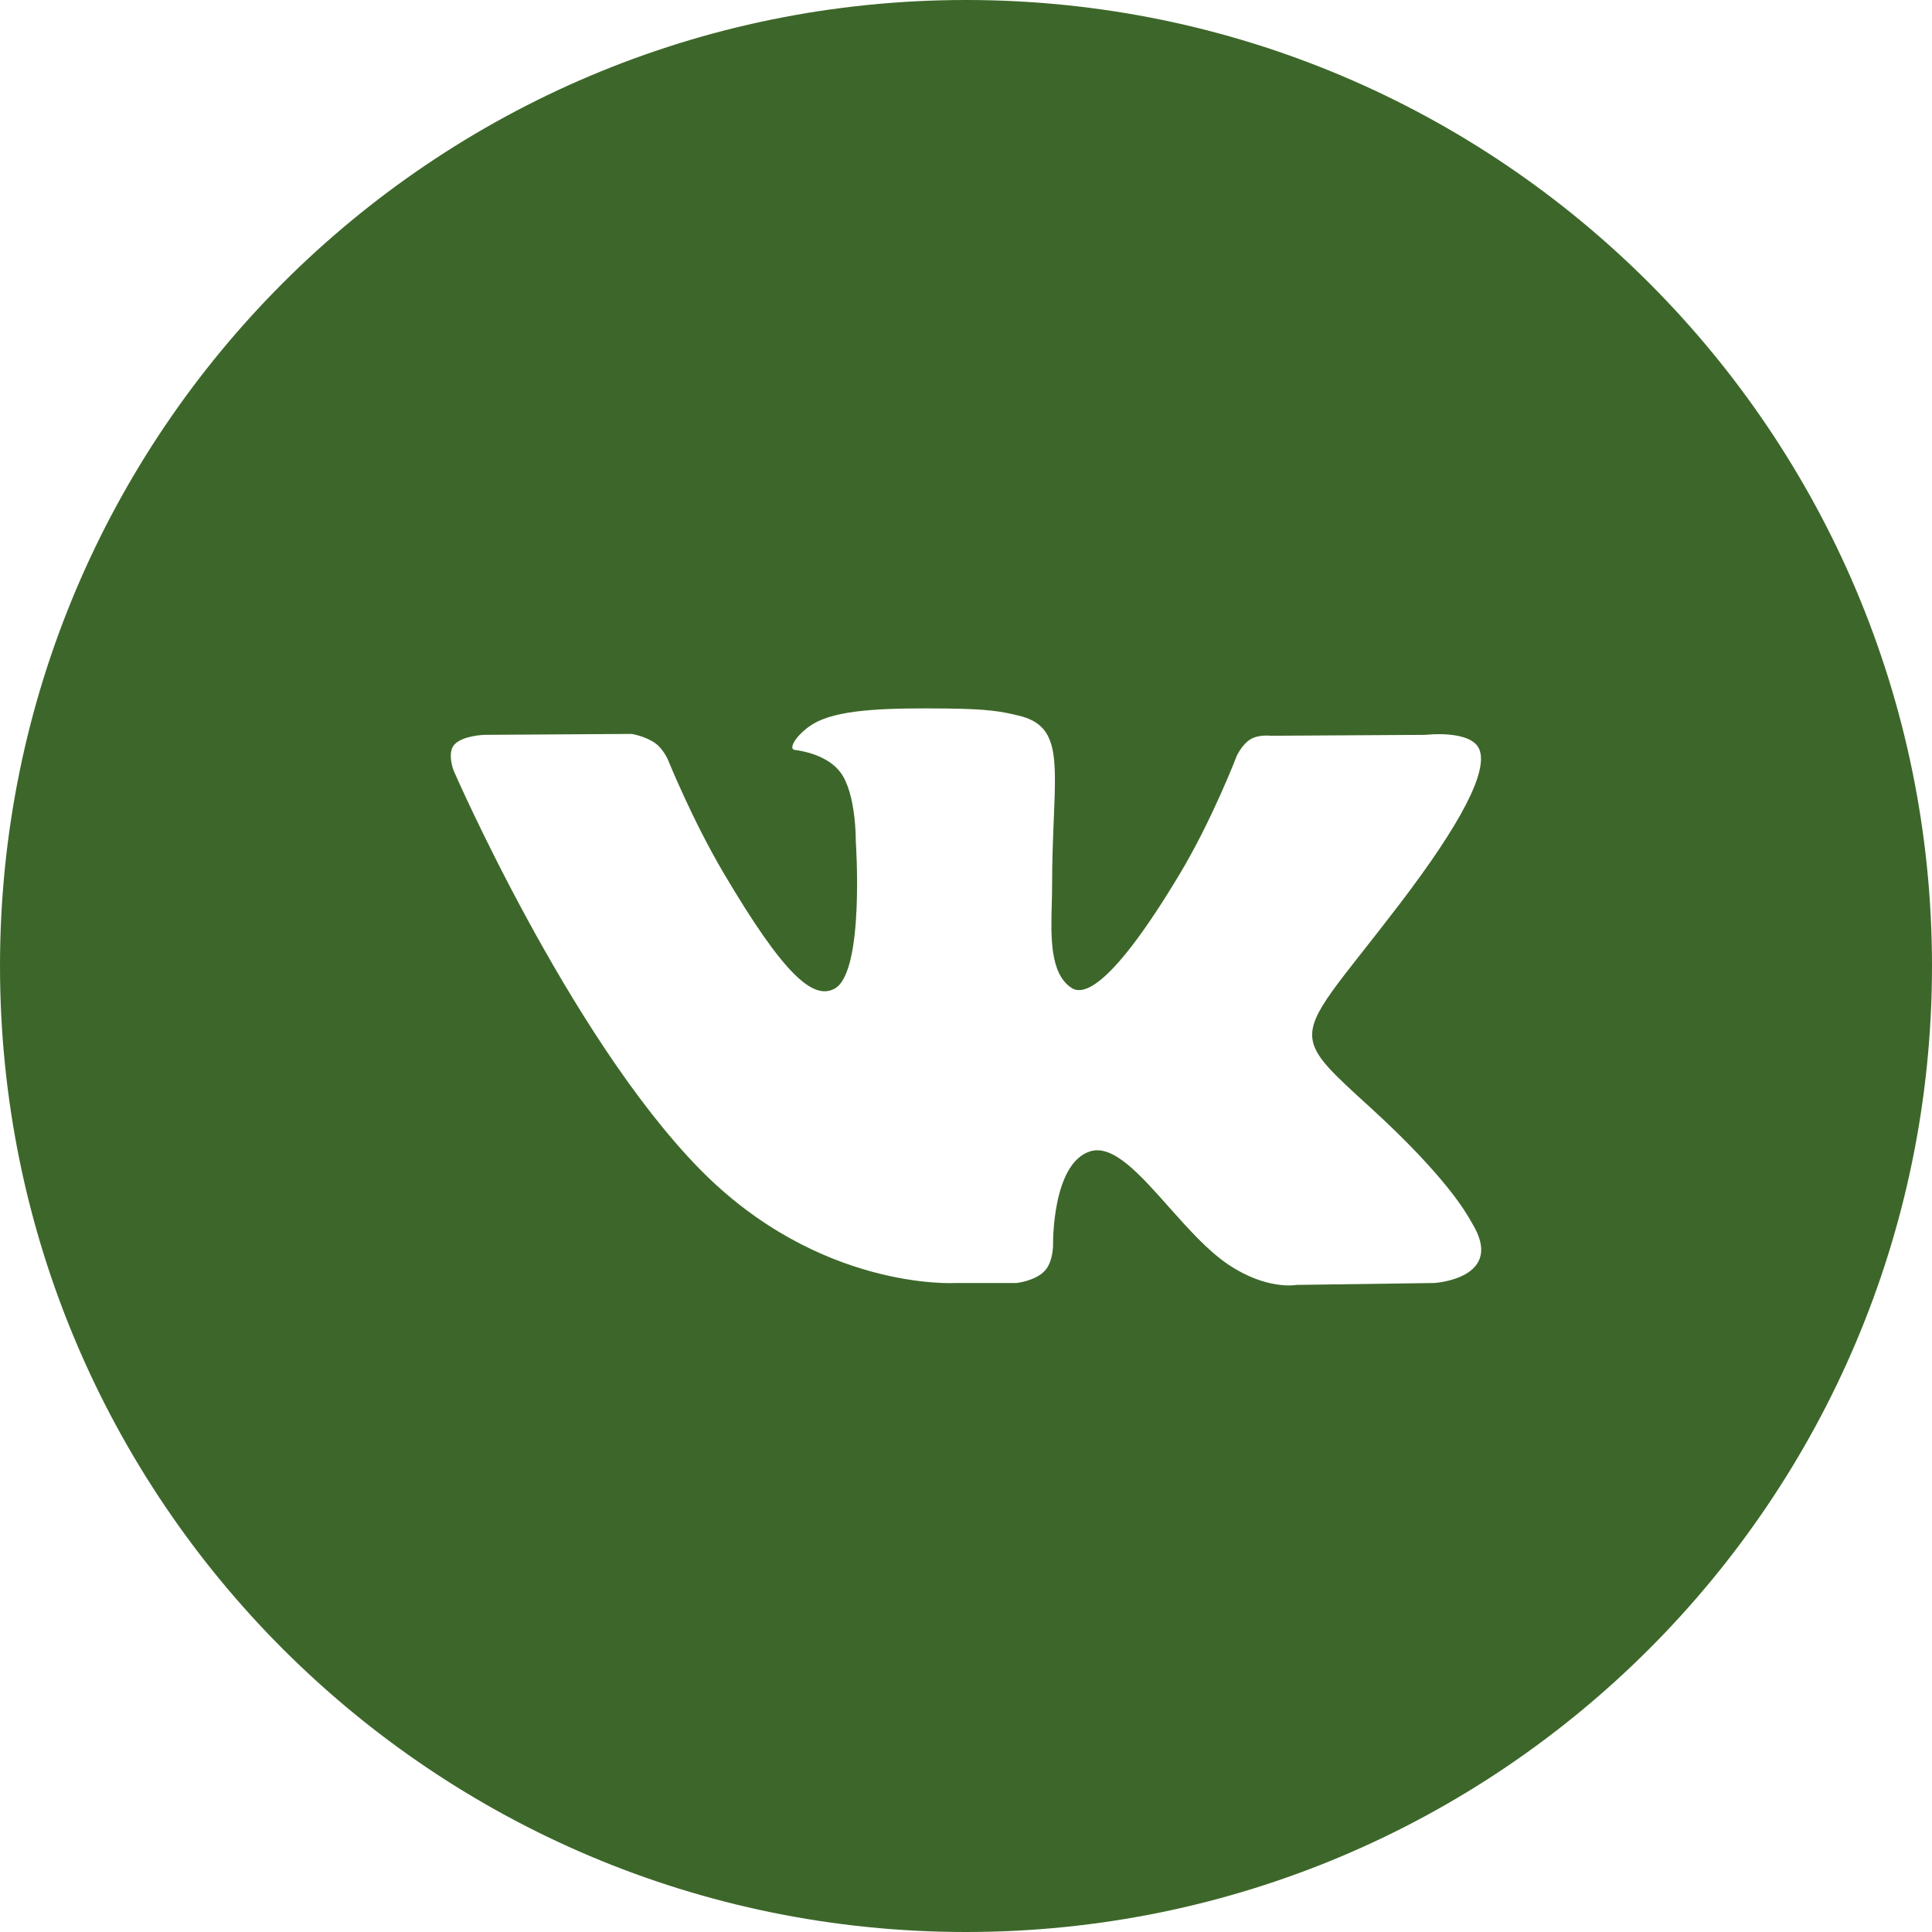 <?xml version="1.0" encoding="UTF-8"?> <svg xmlns="http://www.w3.org/2000/svg" width="48" height="48" viewBox="0 0 48 48" fill="none"><g clip-path="url(#clip0_156_9)"><path fill-rule="evenodd" clip-rule="evenodd" d="M24 0C10.745 0 0 10.745 0 24C0 37.255 10.745 48 24 48C37.255 48 48 37.255 48 24C48 10.745 37.255 0 24 0ZM25.954 31.576C25.718 31.826 25.256 31.876 25.256 31.876H23.725C23.725 31.876 20.35 32.075 17.376 29.037C14.133 25.722 11.27 19.145 11.27 19.145C11.27 19.145 11.104 18.714 11.283 18.506C11.485 18.272 12.035 18.257 12.035 18.257L15.692 18.234C15.692 18.234 16.036 18.289 16.283 18.467C16.487 18.615 16.601 18.889 16.601 18.889C16.601 18.889 17.192 20.356 17.974 21.683C19.503 24.276 20.215 24.842 20.733 24.564C21.489 24.16 21.262 20.901 21.262 20.901C21.262 20.901 21.276 19.718 20.882 19.191C20.576 18.783 20 18.664 19.746 18.631C19.54 18.604 19.878 18.134 20.316 17.924C20.974 17.608 22.137 17.59 23.51 17.603C24.581 17.614 24.889 17.679 25.307 17.779C26.277 18.009 26.247 18.745 26.182 20.336C26.162 20.811 26.139 21.363 26.139 22.001C26.139 22.144 26.135 22.297 26.131 22.454C26.108 23.268 26.082 24.201 26.629 24.549C26.91 24.725 27.594 24.574 29.308 21.718C30.121 20.363 30.73 18.772 30.73 18.772C30.73 18.772 30.864 18.488 31.07 18.366C31.282 18.242 31.567 18.28 31.567 18.28L35.416 18.257C35.416 18.257 36.573 18.12 36.76 18.634C36.956 19.171 36.328 20.427 34.755 22.485C33.263 24.437 32.537 25.156 32.604 25.791C32.653 26.256 33.125 26.676 34.03 27.501C35.92 29.224 36.427 30.13 36.549 30.348C36.559 30.366 36.566 30.379 36.572 30.388C37.42 31.768 35.632 31.876 35.632 31.876L32.212 31.923C32.212 31.923 31.478 32.065 30.512 31.414C30.005 31.073 29.511 30.516 29.039 29.986C28.32 29.176 27.655 28.428 27.087 28.604C26.134 28.902 26.163 30.916 26.163 30.916C26.163 30.916 26.171 31.348 25.954 31.576Z" fill="#3D672A"></path></g><defs><clipPath id="clip0_156_9"><rect width="48" height="48" fill="white"></rect></clipPath></defs></svg> 